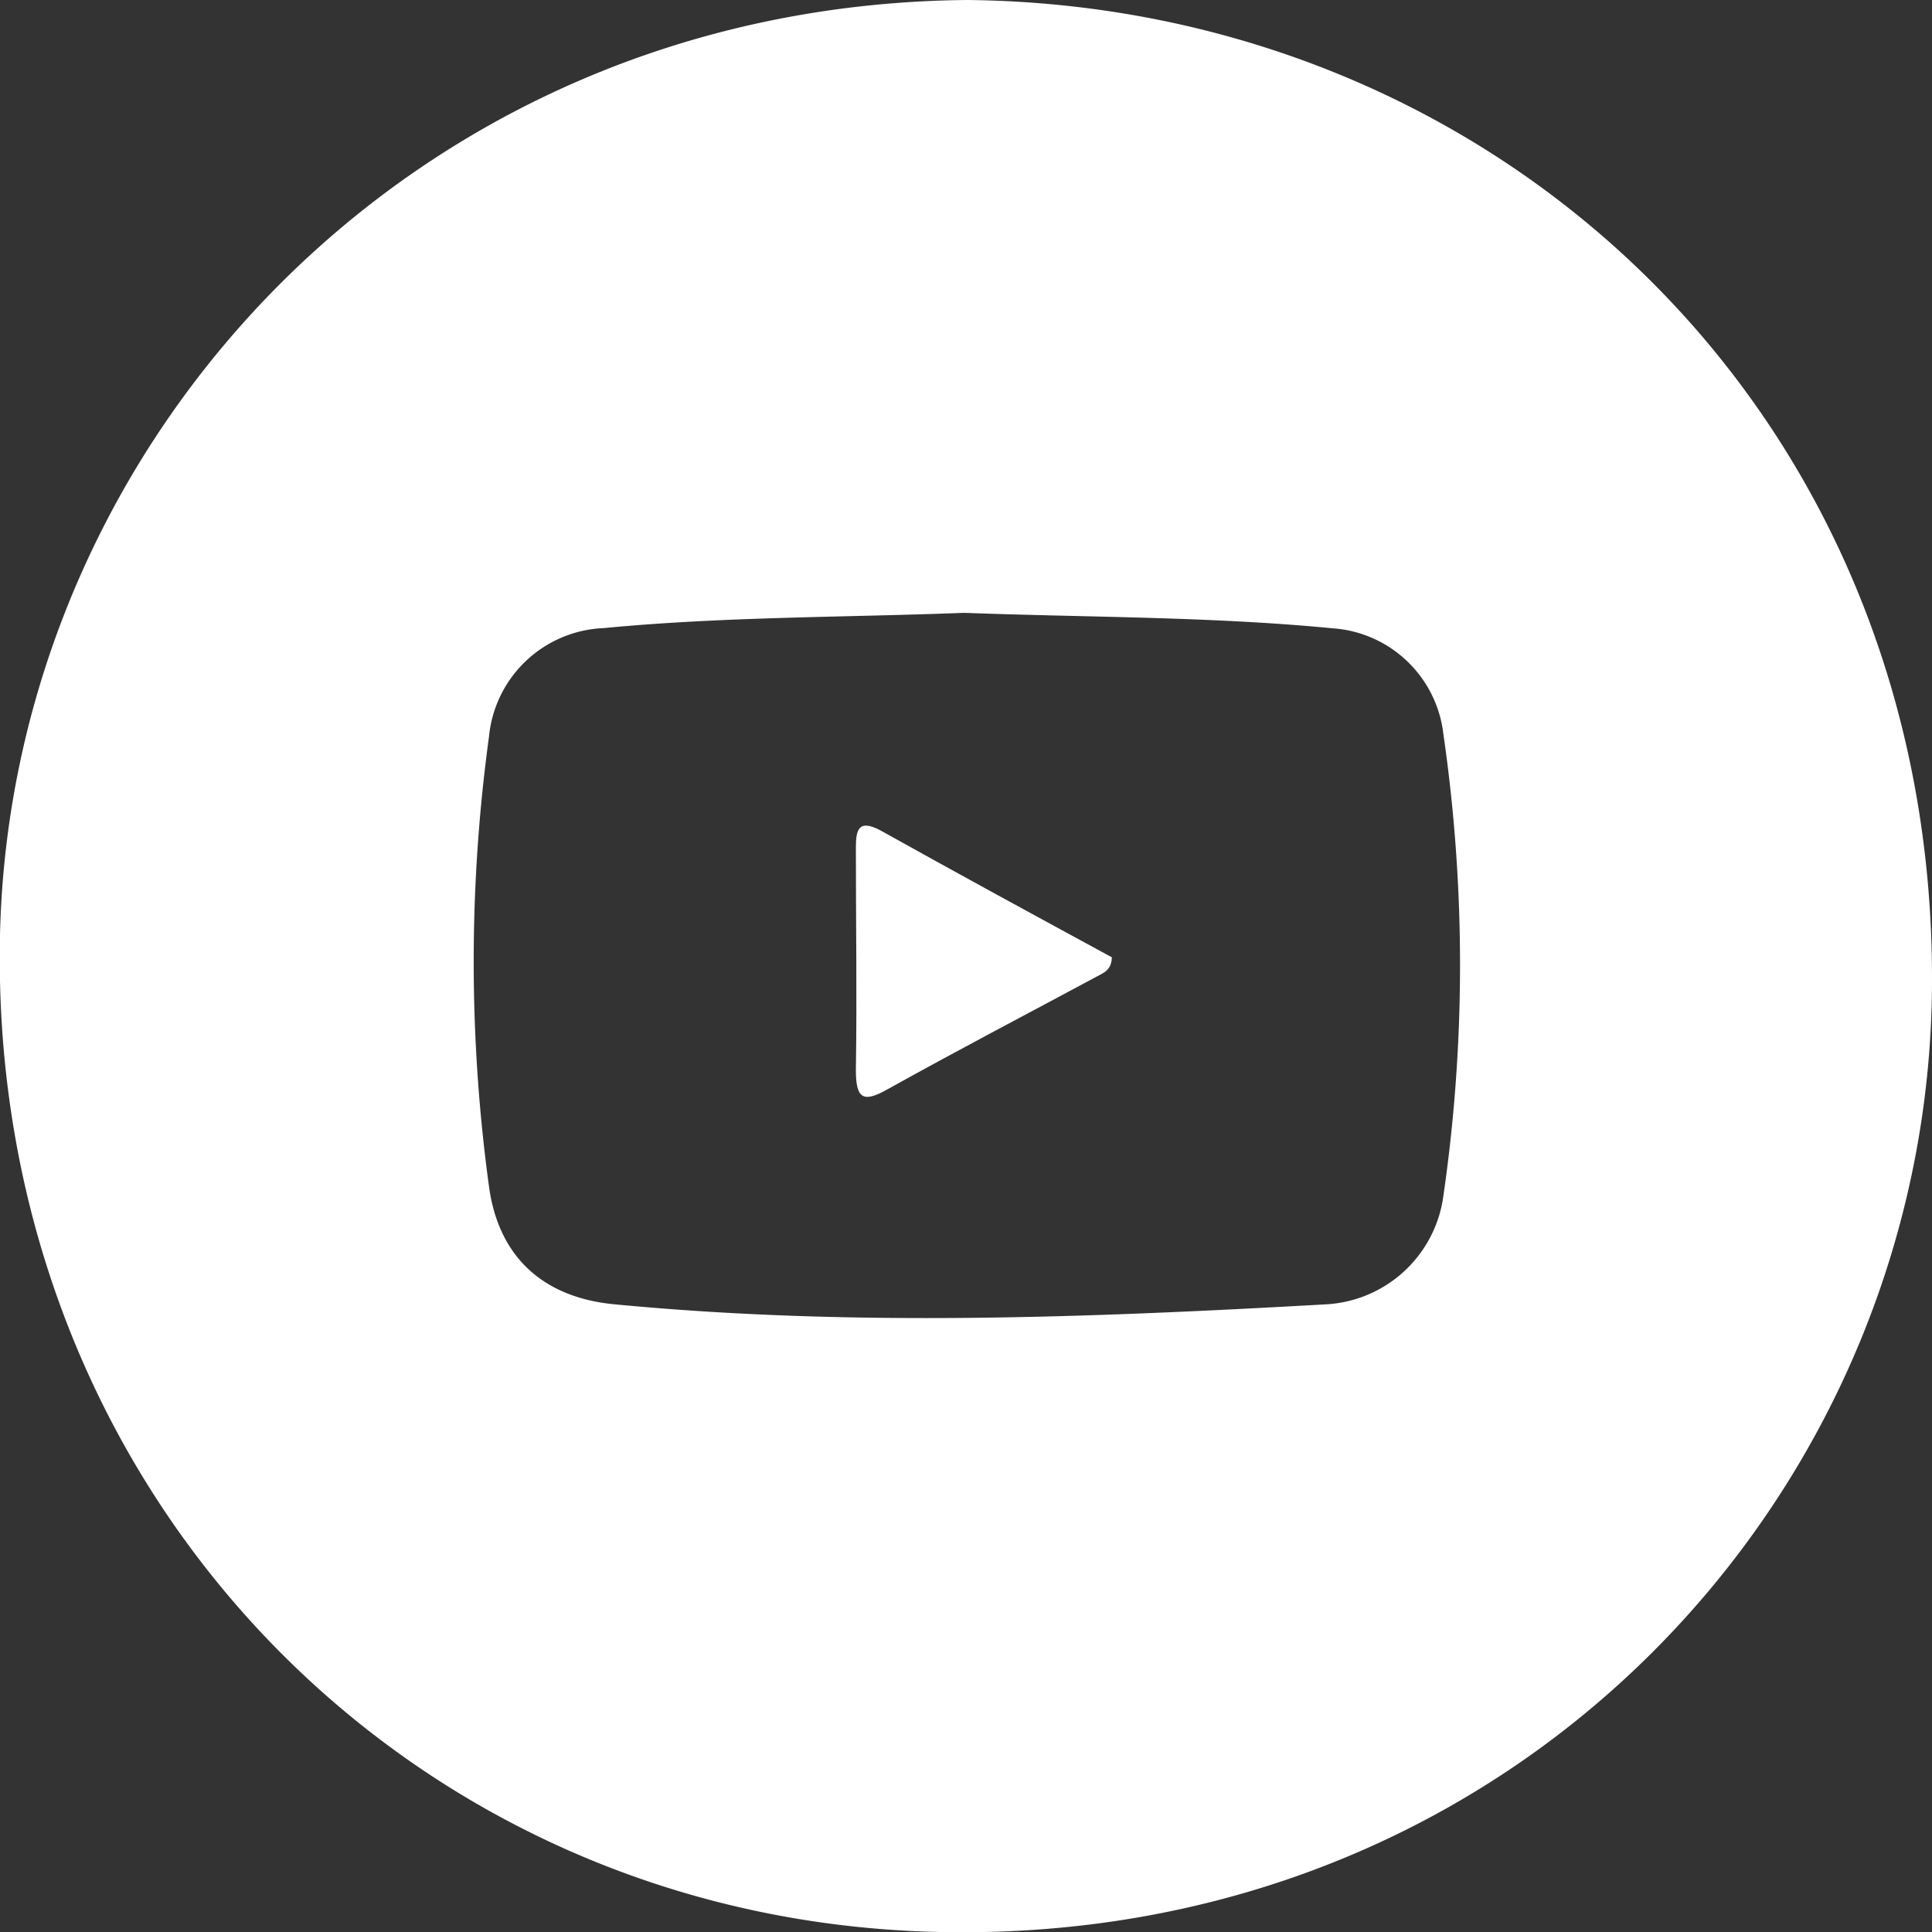 <?xml version="1.0" encoding="UTF-8"?> <svg xmlns="http://www.w3.org/2000/svg" id="Layer_1" data-name="Layer 1" viewBox="0 0 100 100"><rect x="0" y="0" width="100" height="100" fill="#333333" stroke="none"/> <defs> <style>.cls-1{fill:#fff;}</style> </defs> <path class="cls-1" d="M50.05,0C21.39.26.58,22.8,0,48.39-.62,77.17,21.16,99.46,48.68,100c29.92.62,51.37-22.9,51.32-49.38C100,21.34,77.54.27,50.05,0ZM74.68,62.1a6.49,6.49,0,0,1-6,5.41c-12.29.69-24.58,1.18-36.88,0-3.7-.35-6-2.47-6.49-6.1a86,86,0,0,1,0-23.28,6.22,6.22,0,0,1,5.94-5.62c6.24-.6,12.5-.55,18.65-.79,6.43.24,12.76.19,19.07.8A6.2,6.2,0,0,1,74.71,38,83.31,83.31,0,0,1,74.68,62.1Z"></path> <path class="cls-1" d="M44.3,43.91c0,3.83.06,7.65,0,11.47,0,1.49.37,1.72,1.64,1,3.59-2,7.21-3.89,10.82-5.83.34-.19.77-.32.79-1-4-2.17-8-4.35-12-6.58C44.4,42.37,44.3,43,44.3,43.91Z"></path> </svg> 